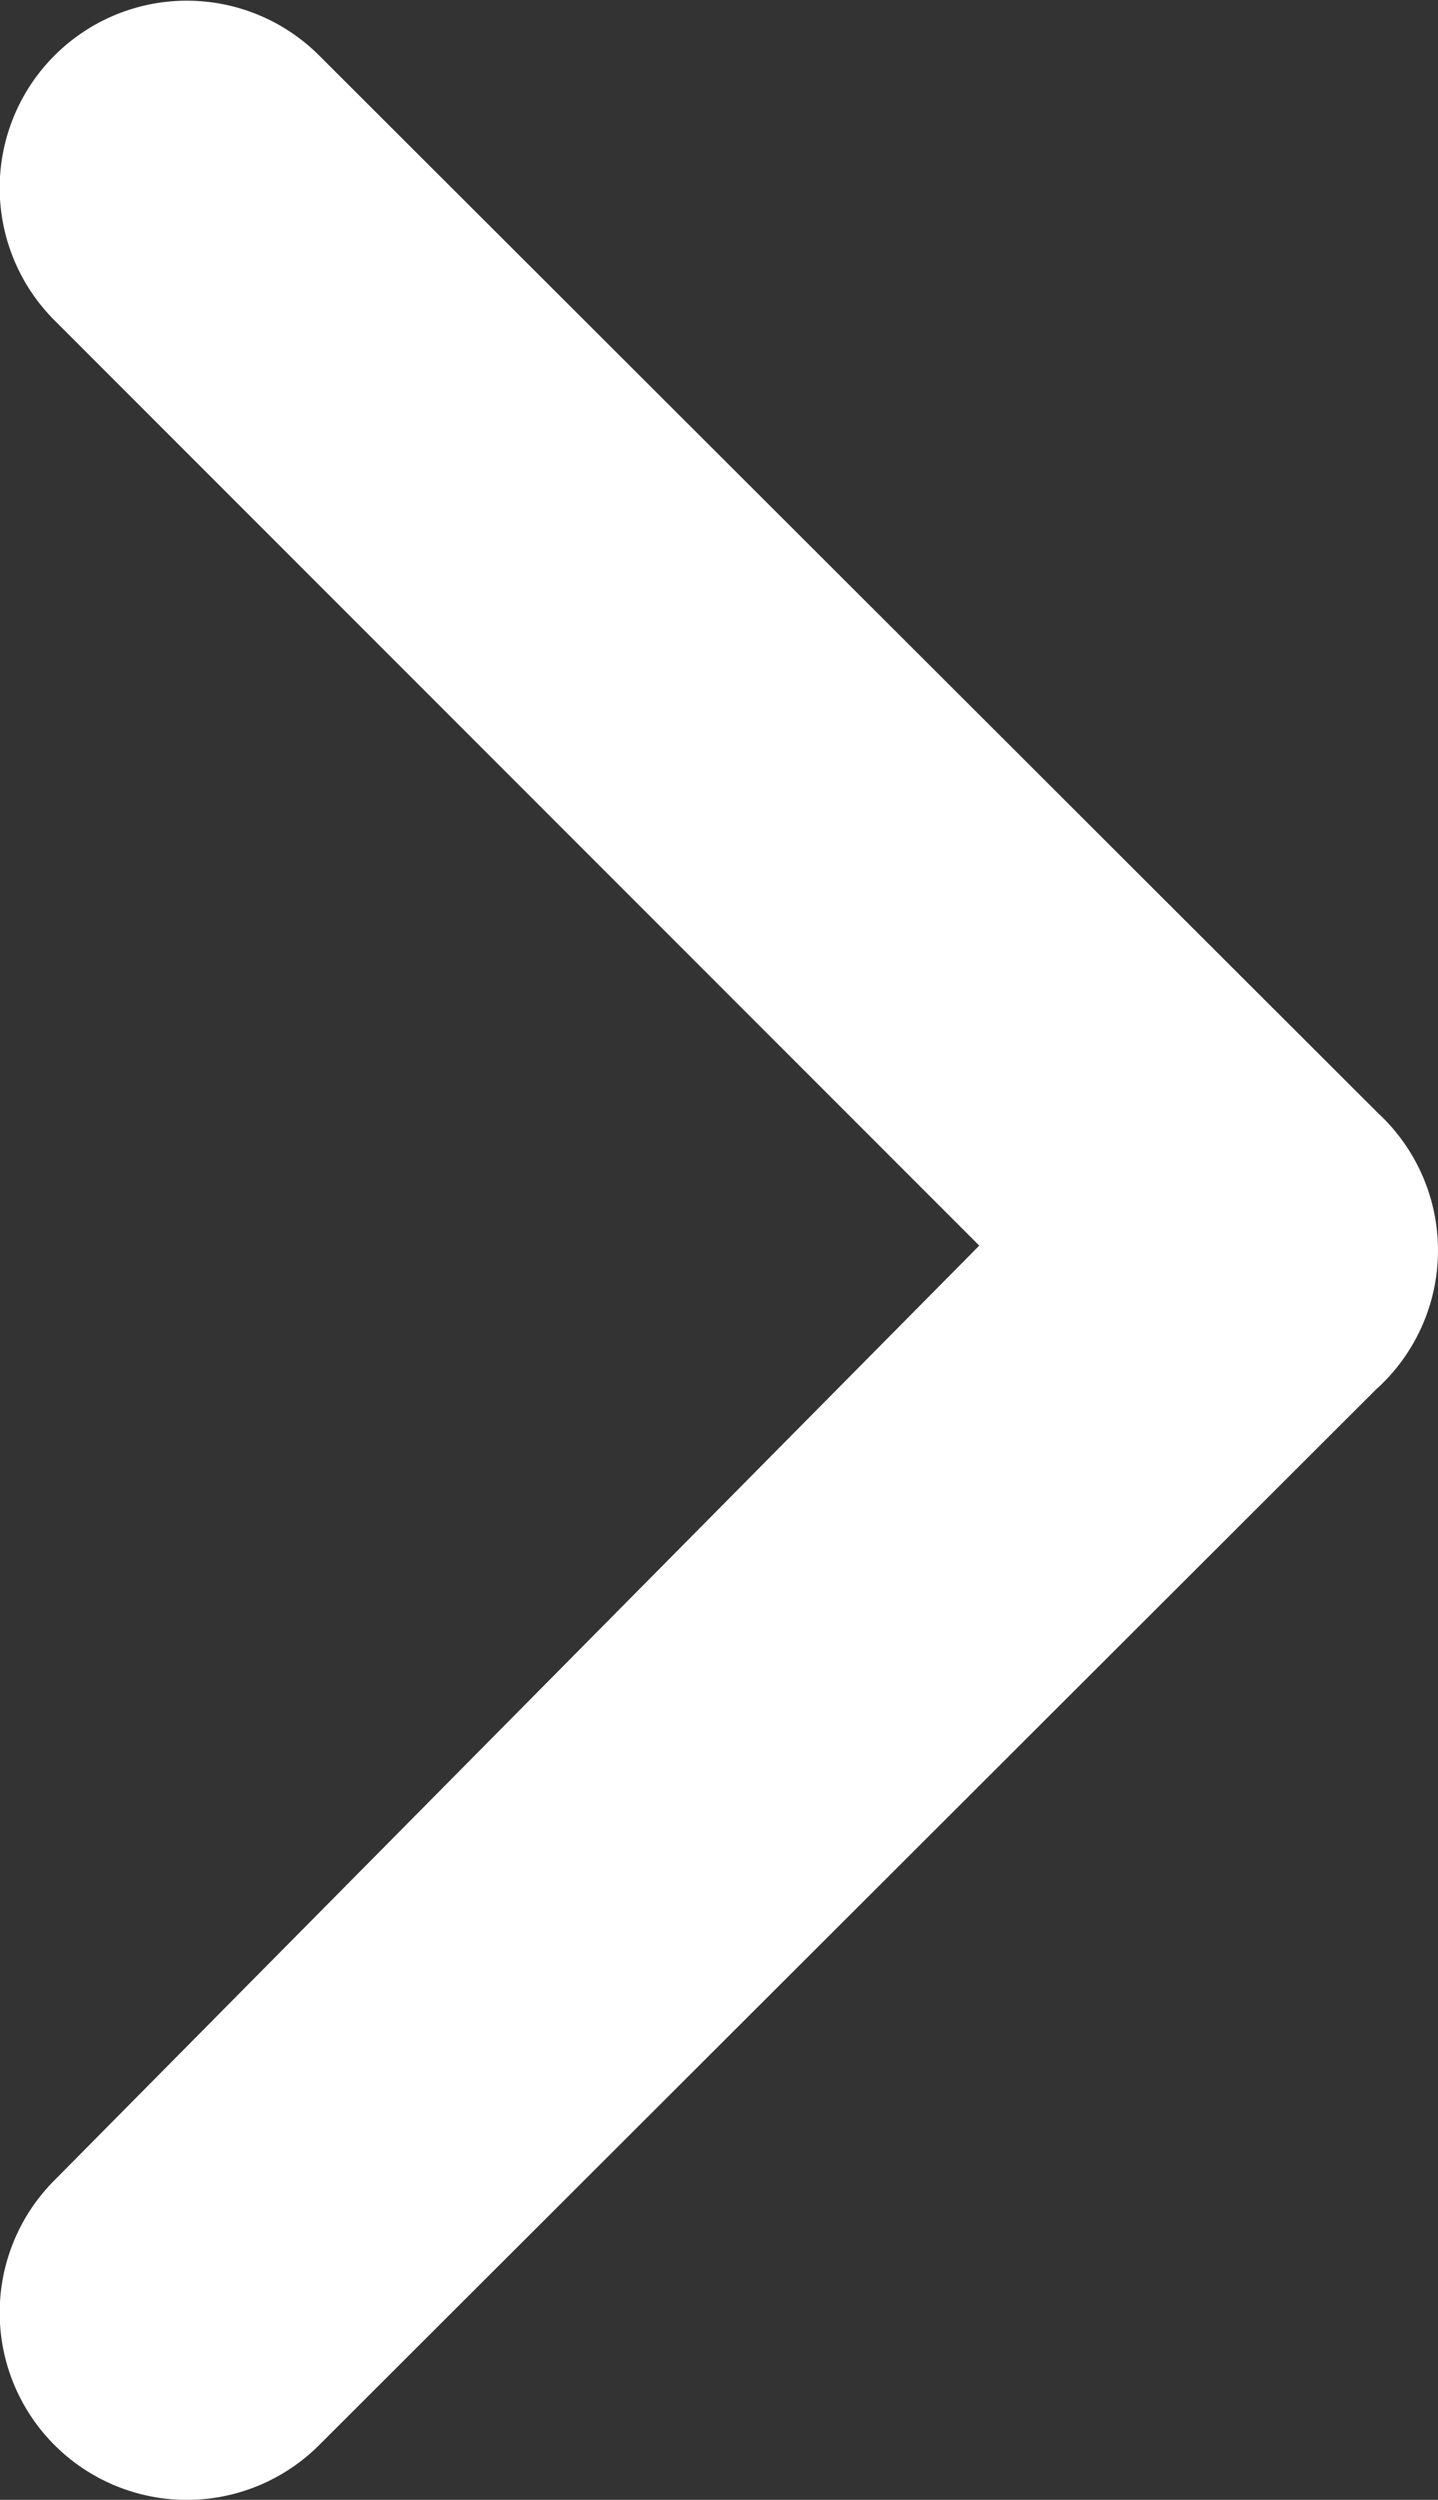 <svg xmlns="http://www.w3.org/2000/svg" width="8" height="13.9" viewBox="0 0 8 13.9">
  <rect x="0" y="0" width="8" height="13.9" fill="#333333" stroke="none"/>
  <path id="angle-right-b" d="M7.665,7.716,1.779,13.592A1.041,1.041,0,0,1,.3,12.126l5.148-5.2L.3,1.778A1.041,1.041,0,1,1,1.779.312L7.665,6.188a1.04,1.04,0,0,1,0,1.529Z" fill="#fff"/>
</svg>

